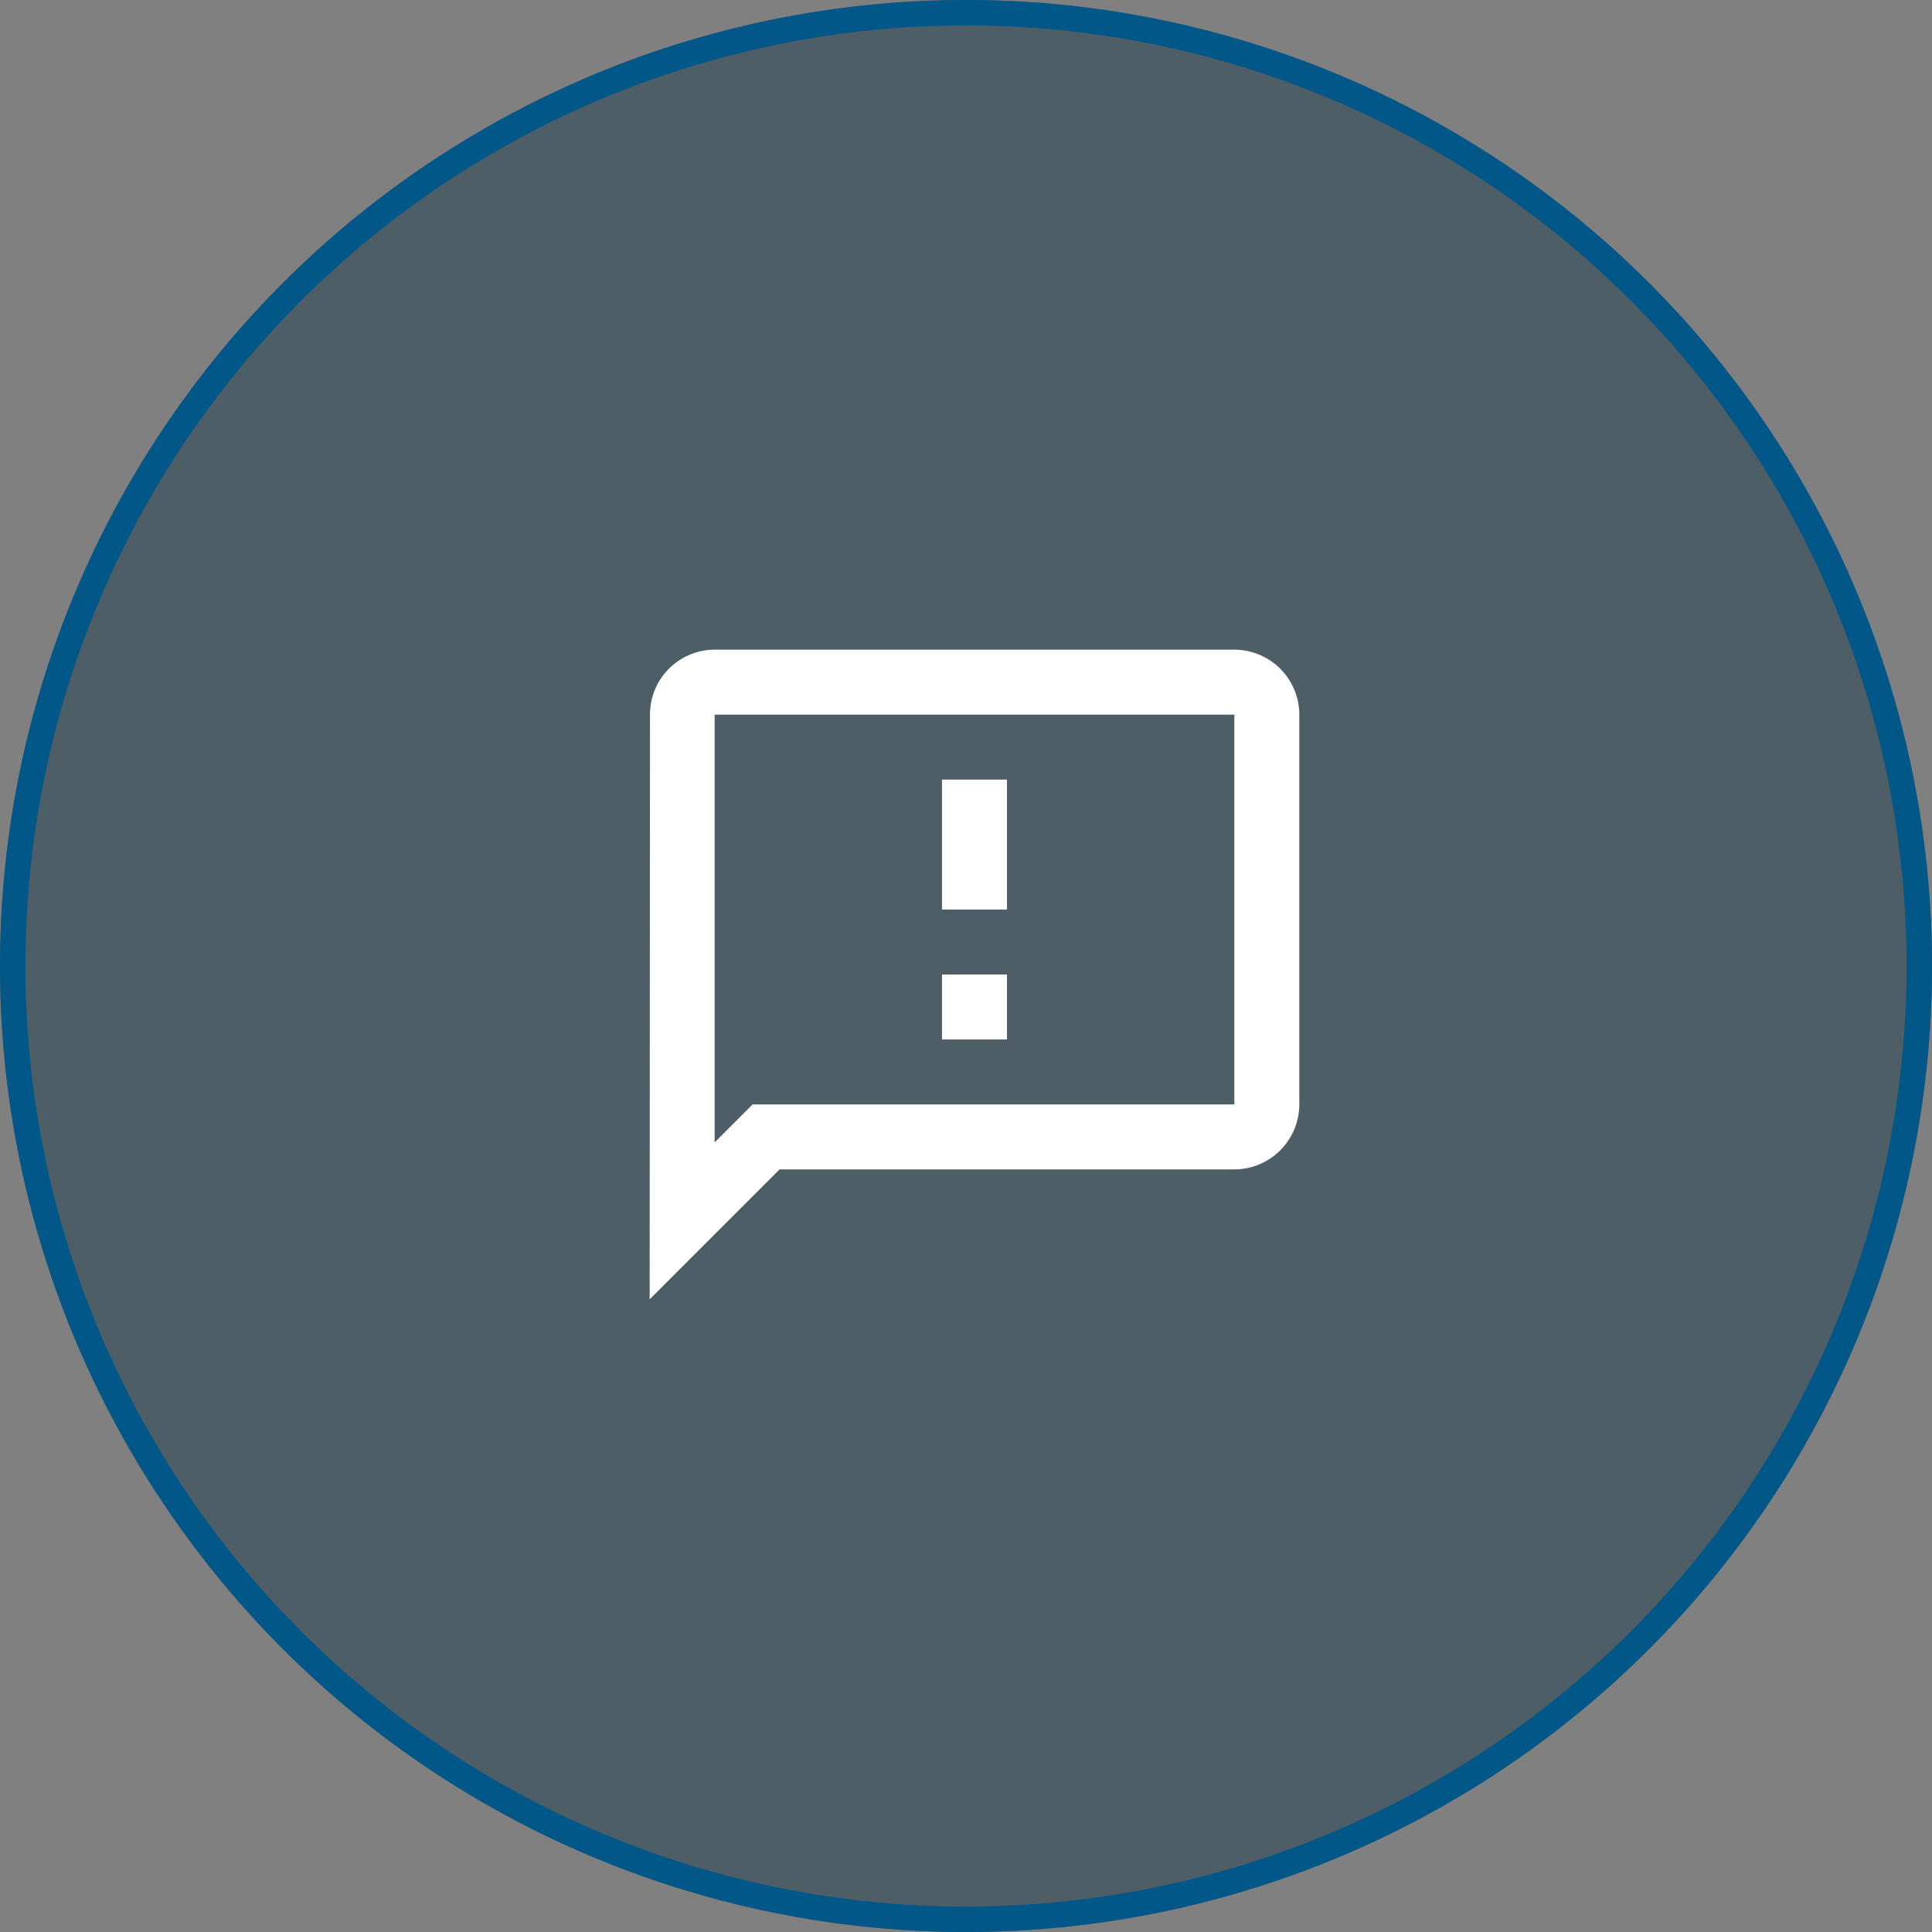 <svg xmlns="http://www.w3.org/2000/svg" width="76" height="76" viewBox="0 0 76 76">
  <rect x="0" y="0" width="76" height="76" fill="#808080" stroke="none"/>
  <g id="Group_1886" data-name="Group 1886" transform="translate(-1096 -5268)">
    <g id="Group_1400" data-name="Group 1400" transform="translate(0 -340)">
      <g id="Ellipse_65" data-name="Ellipse 65" transform="translate(1096 5608)" fill="rgba(0,41,65,0.39)" stroke="#005788" stroke-width="1">
        <circle cx="38" cy="38" r="38" stroke="none"/>
        <circle cx="38" cy="38" r="37.5" fill="none"/>
      </g>
    </g>
    <g id="feedback_24dp_5F6368" transform="translate(1119 5291)">
      <path id="Path_972" data-name="Path 972" d="M0,0H30.667V30.667H0Z" fill="none"/>
      <path id="Path_973" data-name="Path 973" d="M25,2H4.556A2.552,2.552,0,0,0,2.013,4.556L2,27.556l5.111-5.111H25a2.563,2.563,0,0,0,2.556-2.556V4.556A2.563,2.563,0,0,0,25,2Zm0,17.889H6.051l-.754.754-.741.741V4.556H25ZM13.5,14.778h2.556v2.556H13.5Zm0-7.667h2.556v5.111H13.5Z" transform="translate(0.556 0.556)" fill="#fff"/>
    </g>
  </g>
</svg>
